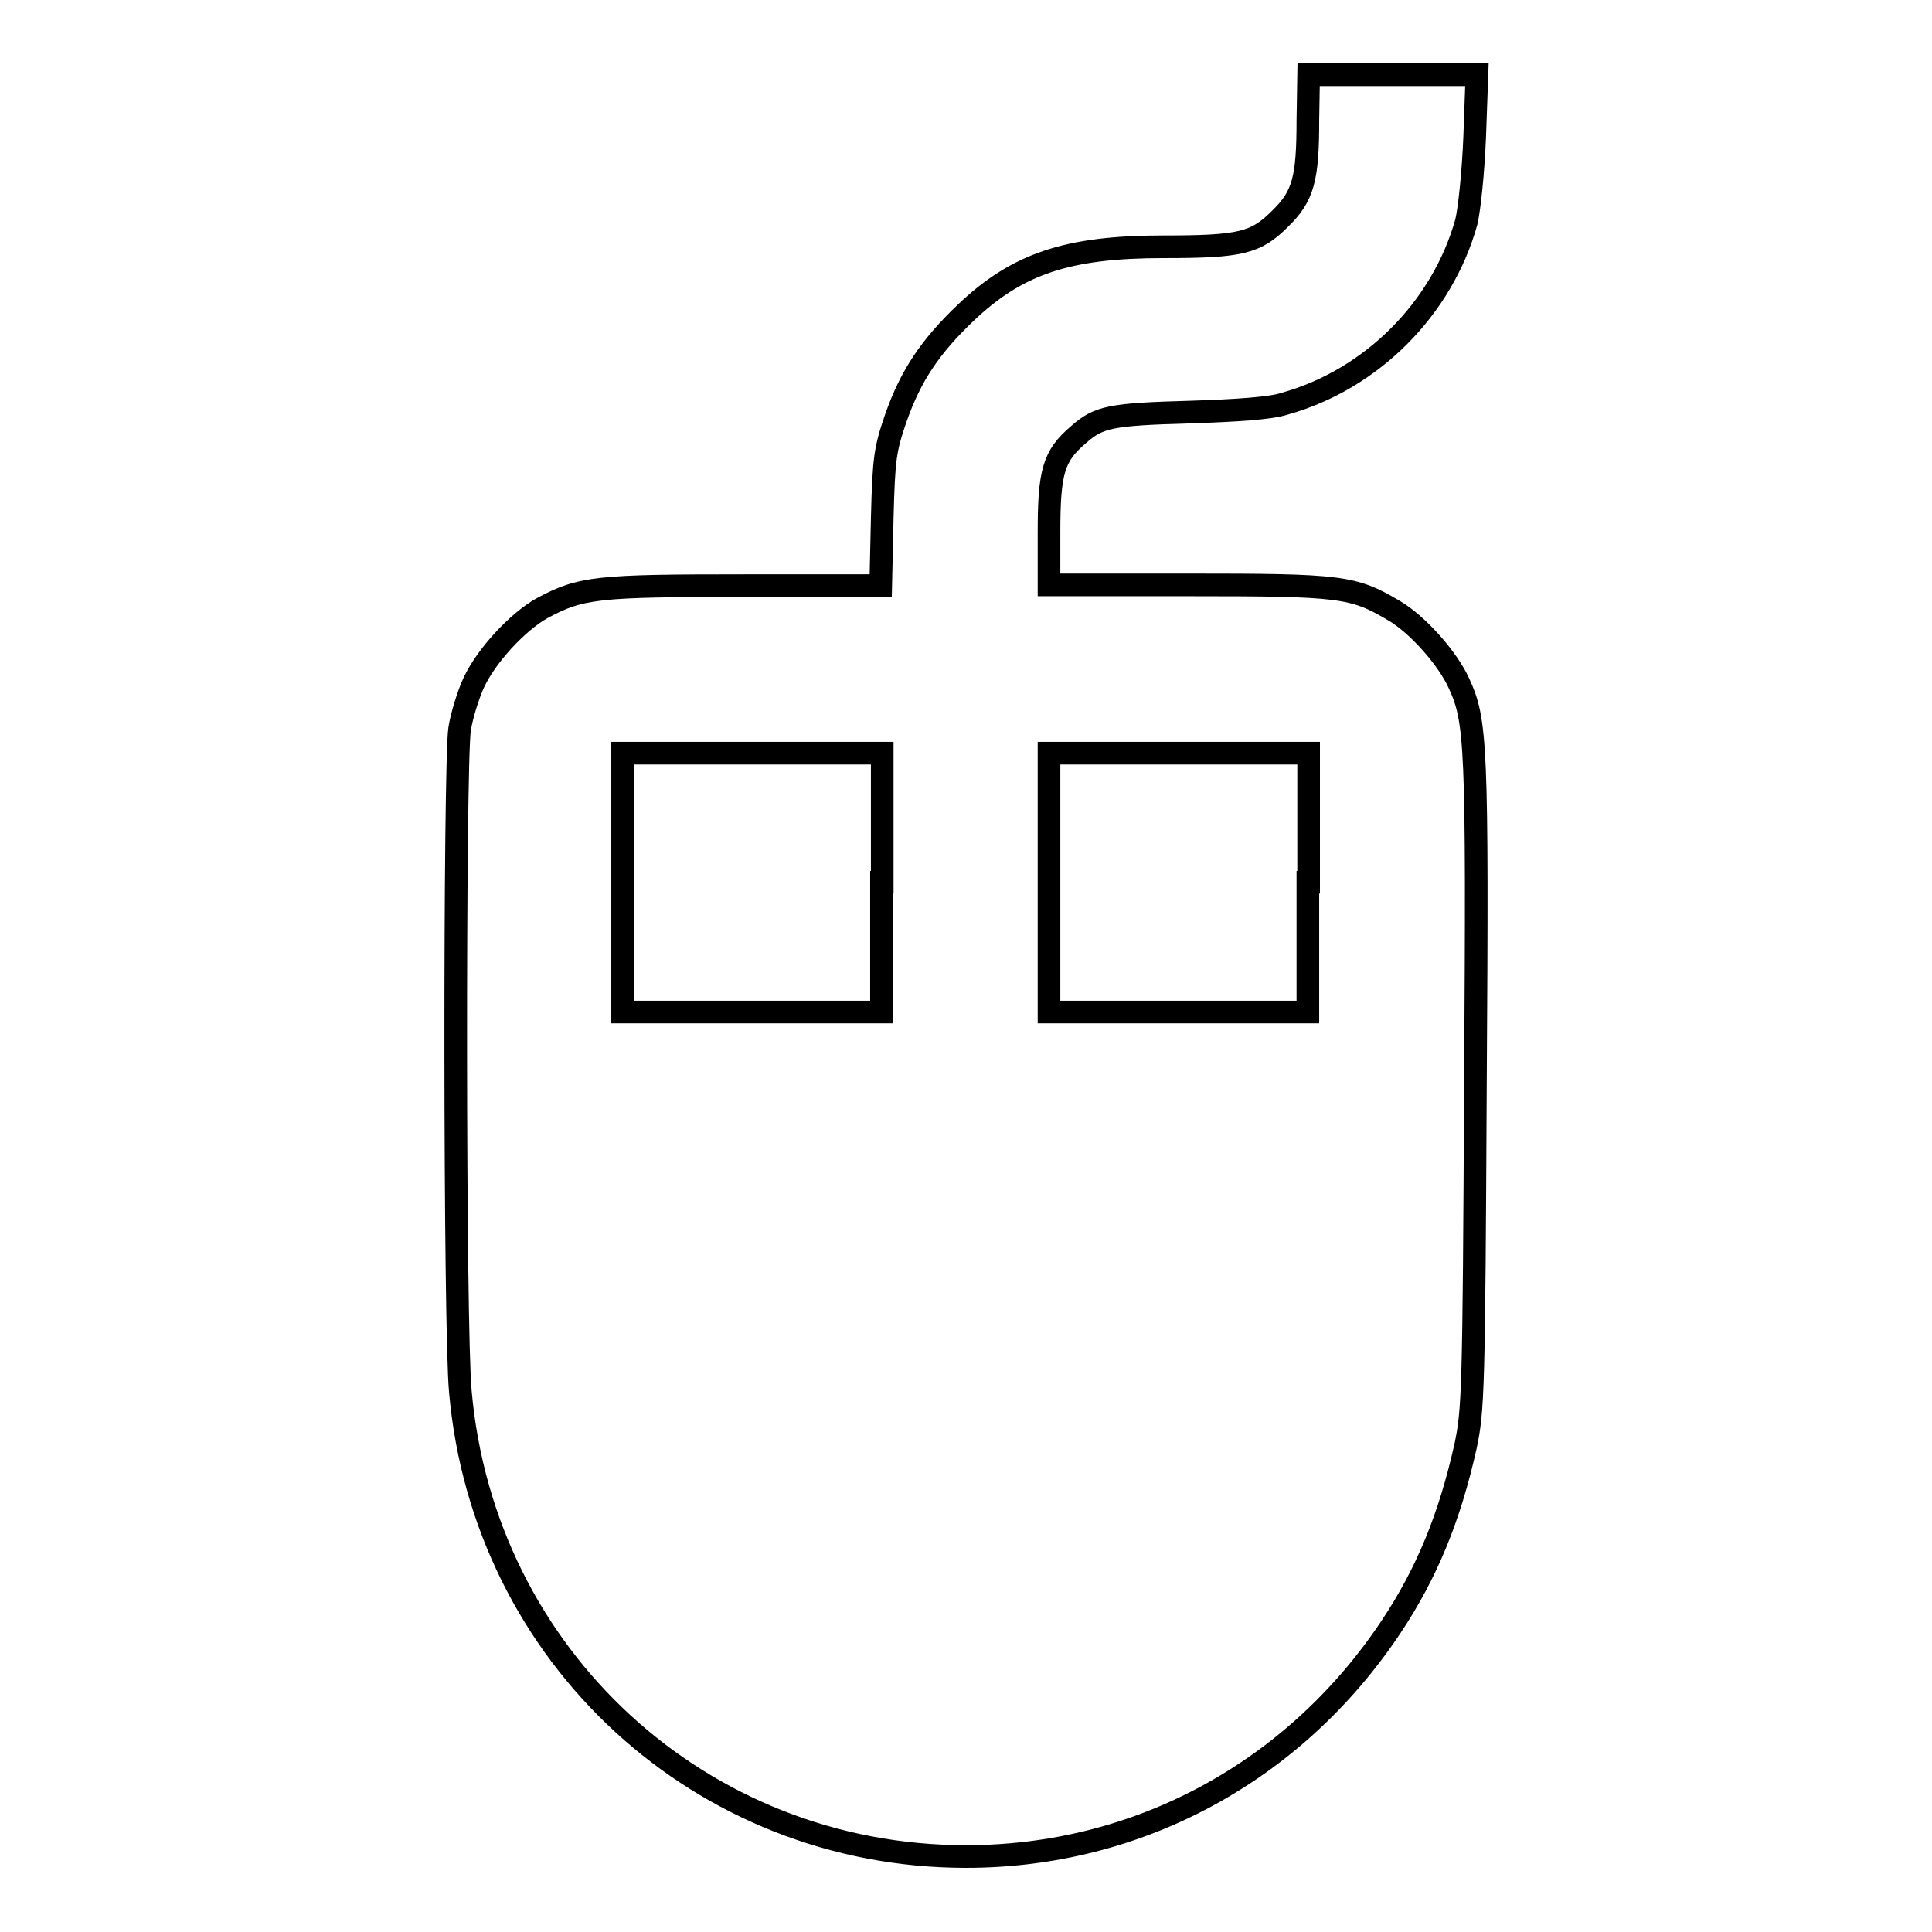 <?xml version="1.0" encoding="utf-8"?>
<!-- Svg Vector Icons : http://www.onlinewebfonts.com/icon -->
<!DOCTYPE svg PUBLIC "-//W3C//DTD SVG 1.1//EN" "http://www.w3.org/Graphics/SVG/1.1/DTD/svg11.dtd">
<svg version="1.1" xmlns="http://www.w3.org/2000/svg" xmlns:xlink="http://www.w3.org/1999/xlink" x="0px" y="0px" viewBox="0 0 256 256" enable-background="new 0 0 256 256" xml:space="preserve">
<g><g><g><path stroke-width="3" fill-opacity="0" stroke="#000000"  d="M173.3,15.9c0,7.8-0.6,10.1-3.7,13.1c-3.2,3.2-5.2,3.7-15.4,3.7c-12.7,0-19.4,2.2-26.3,8.8c-4.6,4.4-7.2,8.2-9.2,13.9c-1.4,4.1-1.6,5.2-1.8,13.3l-0.2,8.9H98.7c-19.6,0-21.7,0.2-26.9,3c-3.2,1.8-7.3,6.2-9,9.8c-0.7,1.5-1.6,4.3-1.9,6.2c-0.7,4.6-0.7,79.5,0.1,87.8c3.1,35.1,31.9,61.6,67,61.6c22.8,0,43.5-11.2,56.3-30.4c4.8-7.2,7.8-14.6,9.9-24c1-4.8,1.1-7.1,1.3-47.9c0.3-45.5,0.1-48.2-2.2-53.2c-1.5-3.3-5.5-7.8-8.6-9.6c-5.4-3.2-7-3.4-27.1-3.4H139v-7c0-8,0.6-10.1,3.9-12.9c2.7-2.4,4.3-2.7,14.9-3c6.1-0.2,10.6-0.5,12.4-1.1c11.5-3.2,20.9-12.6,24.1-24.1c0.4-1.7,0.9-6.4,1.1-11.2l0.3-8.3h-11.2h-11.1L173.3,15.9L173.3,15.9z M116.8,116.9v17.2H99.7H82.5v-17.2V99.8h17.2h17.2V116.9z M173.3,116.9v17.2h-17.2H139v-17.2V99.8h17.2h17.2V116.9z"/></g></g></g>
</svg>